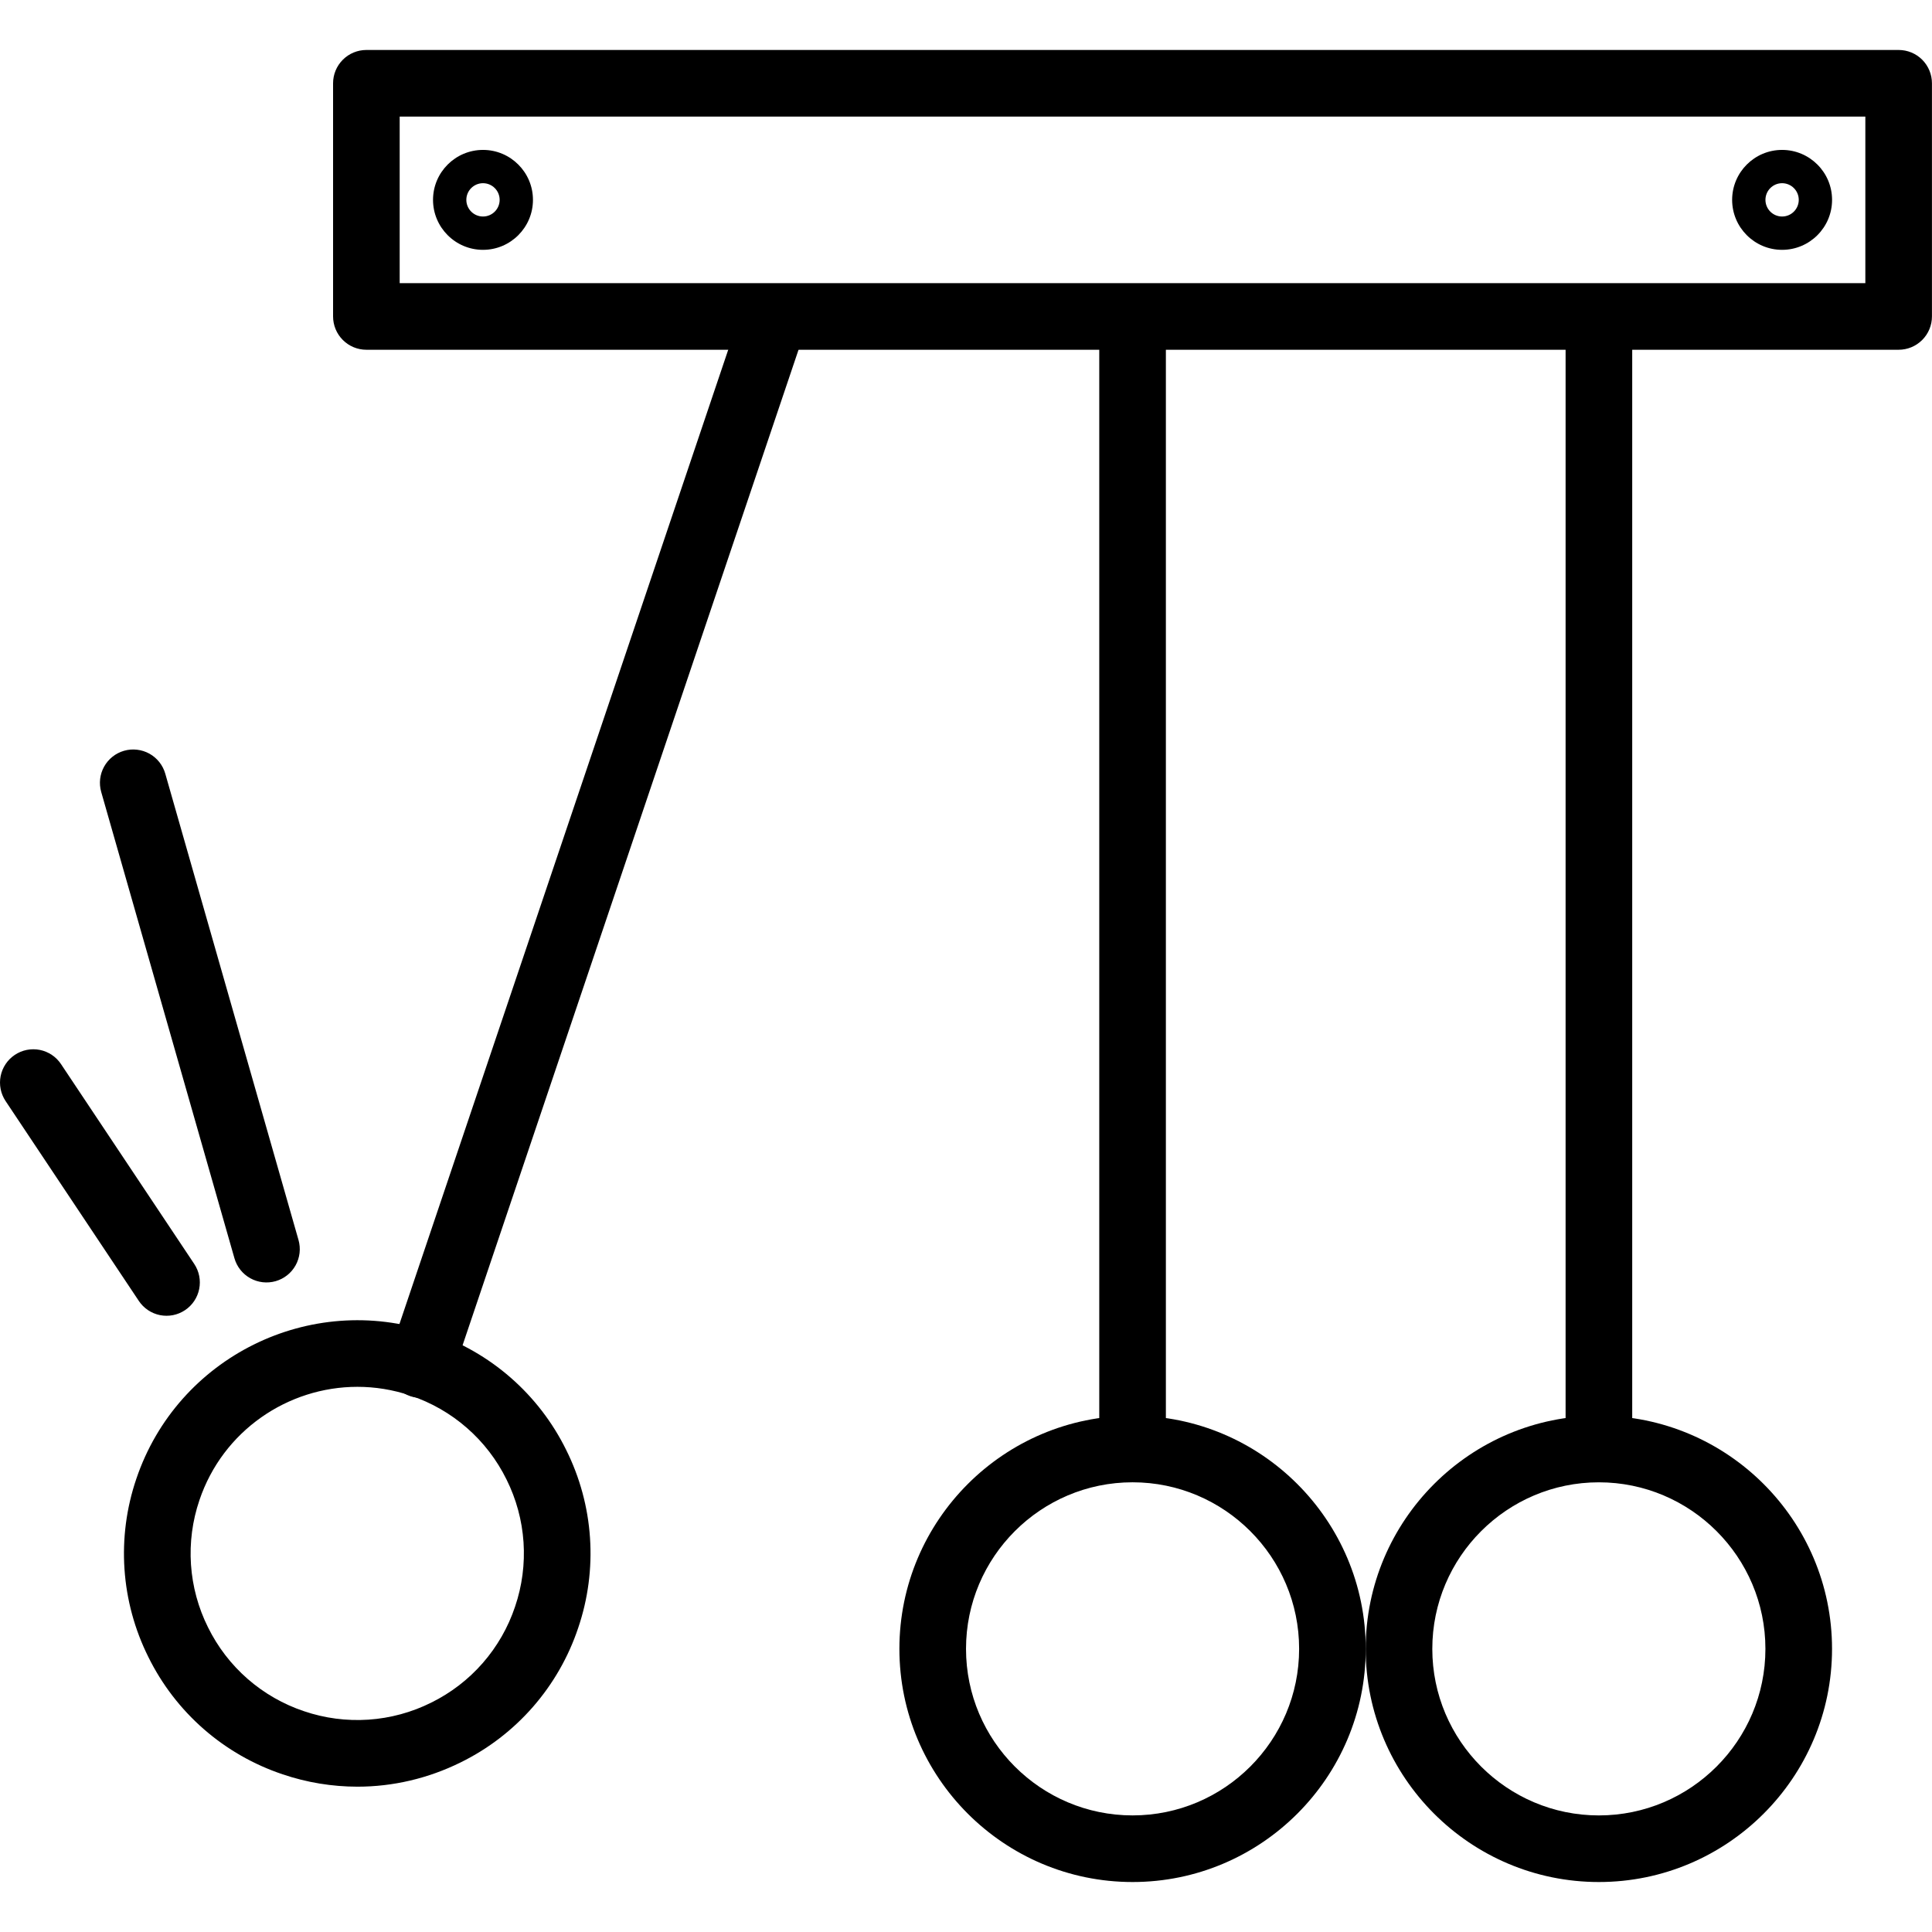 <?xml version="1.0" encoding="UTF-8"?>
<svg xmlns="http://www.w3.org/2000/svg" width="120" height="120" viewBox="0 0 120 120" fill="none">
  <path d="M117.929 3.104H22.756C22.208 3.104 21.681 3.322 21.294 3.71C20.906 4.098 20.688 4.624 20.688 5.172V19.655C20.688 20.203 20.906 20.73 21.294 21.117C21.681 21.506 22.208 21.724 22.756 21.724H117.929C118.477 21.724 119.003 21.506 119.391 21.117C119.779 20.73 119.997 20.203 119.997 19.655V5.172C119.997 4.624 119.779 4.097 119.391 3.709C119.004 3.321 118.477 3.104 117.929 3.104ZM115.86 17.586H24.825V7.241H115.86V17.586Z" fill="black"></path>
  <path d="M70.346 19.655C69.797 19.655 69.271 19.873 68.883 20.261C68.496 20.649 68.278 21.175 68.277 21.724V89.999C68.29 90.54 68.514 91.053 68.901 91.43C69.287 91.808 69.806 92.019 70.346 92.019C70.886 92.019 71.405 91.808 71.792 91.43C72.178 91.053 72.402 90.54 72.415 89.999V21.724C72.415 21.175 72.197 20.649 71.809 20.261C71.421 19.873 70.895 19.655 70.346 19.655Z" fill="black"></path>
  <path d="M70.346 87.931C62.36 87.931 55.863 94.427 55.863 102.413C55.863 110.399 62.36 116.896 70.346 116.896C78.332 116.896 84.828 110.399 84.828 102.413C84.828 94.427 78.332 87.931 70.346 87.931ZM70.346 112.758C64.641 112.758 60.001 108.118 60.001 102.413C60.001 96.709 64.641 92.068 70.346 92.068C76.05 92.068 80.691 96.709 80.691 102.413C80.691 108.118 76.05 112.758 70.346 112.758ZM99.311 19.655C98.762 19.655 98.236 19.873 97.848 20.261C97.46 20.649 97.242 21.175 97.242 21.724V89.999C97.255 90.54 97.479 91.053 97.866 91.43C98.252 91.808 98.771 92.019 99.311 92.019C99.851 92.019 100.37 91.808 100.756 91.43C101.143 91.053 101.367 90.54 101.38 89.999V21.724C101.38 21.175 101.162 20.649 100.774 20.261C100.386 19.873 99.86 19.655 99.311 19.655Z" fill="black"></path>
  <path d="M99.308 87.931C91.322 87.931 84.825 94.428 84.825 102.414C84.825 110.399 91.322 116.896 99.308 116.896C107.294 116.896 113.791 110.399 113.791 102.414C113.791 94.428 107.295 87.931 99.308 87.931ZM99.308 112.759C93.604 112.759 88.963 108.118 88.963 102.414C88.963 96.709 93.604 92.069 99.308 92.069C105.012 92.069 109.653 96.709 109.653 102.414C109.653 108.118 105.012 112.759 99.308 112.759ZM48.648 18.07C48.39 17.983 48.118 17.948 47.847 17.965C47.576 17.983 47.311 18.055 47.067 18.175C46.824 18.296 46.606 18.464 46.428 18.668C46.249 18.873 46.113 19.111 46.026 19.369L24.195 84.06C24.103 84.319 24.062 84.594 24.077 84.868C24.092 85.142 24.161 85.411 24.281 85.659C24.4 85.906 24.568 86.127 24.774 86.309C24.98 86.491 25.221 86.629 25.481 86.718C25.741 86.805 26.017 86.841 26.291 86.821C26.565 86.801 26.832 86.727 27.078 86.603C27.323 86.479 27.541 86.307 27.719 86.098C27.897 85.889 28.031 85.646 28.115 85.384L49.946 20.693C50.032 20.435 50.068 20.163 50.05 19.892C50.032 19.621 49.96 19.356 49.84 19.113C49.719 18.869 49.552 18.652 49.347 18.473C49.143 18.294 48.905 18.157 48.648 18.07Z" fill="black"></path>
  <path d="M35.166 90.056C34.326 88.349 33.156 86.825 31.723 85.573C30.291 84.321 28.624 83.366 26.82 82.762C19.253 80.21 11.02 84.287 8.467 91.854C7.854 93.655 7.604 95.56 7.732 97.458C7.86 99.357 8.363 101.211 9.212 102.914C10.052 104.621 11.222 106.144 12.654 107.396C14.087 108.648 15.754 109.603 17.558 110.207C19.054 110.714 20.622 110.973 22.202 110.974C24.402 110.974 26.588 110.466 28.618 109.463C30.325 108.623 31.849 107.453 33.101 106.02C34.352 104.587 35.308 102.92 35.911 101.116C36.524 99.315 36.774 97.41 36.646 95.511C36.518 93.613 36.015 91.759 35.166 90.056ZM31.992 99.791C31.561 101.08 30.879 102.271 29.984 103.295C29.09 104.318 28.001 105.154 26.782 105.754C25.566 106.36 24.241 106.72 22.885 106.811C21.529 106.902 20.169 106.724 18.882 106.286C17.593 105.855 16.403 105.172 15.379 104.278C14.356 103.384 13.52 102.295 12.92 101.076C12.313 99.86 11.954 98.535 11.862 97.18C11.771 95.824 11.949 94.463 12.387 93.177C13.842 88.864 17.879 86.138 22.198 86.138C23.293 86.138 24.404 86.313 25.497 86.682C26.786 87.113 27.977 87.796 29 88.69C30.024 89.584 30.86 90.673 31.46 91.892C32.066 93.108 32.426 94.433 32.517 95.788C32.608 97.144 32.43 98.505 31.992 99.791ZM12.066 78.508L3.79 66.094C3.64 65.868 3.446 65.673 3.22 65.522C2.994 65.371 2.741 65.265 2.475 65.212C2.208 65.159 1.934 65.159 1.667 65.211C1.401 65.264 1.147 65.369 0.921 65.52C0.465 65.824 0.148 66.298 0.04 66.836C-0.067 67.374 0.043 67.932 0.347 68.389L8.623 80.803C8.773 81.029 8.967 81.223 9.193 81.375C9.418 81.526 9.671 81.631 9.938 81.685C10.204 81.738 10.479 81.738 10.745 81.686C11.012 81.633 11.265 81.528 11.491 81.377C11.948 81.073 12.265 80.6 12.372 80.062C12.48 79.523 12.37 78.965 12.066 78.508ZM18.541 77.019L10.265 48.053C10.19 47.792 10.065 47.548 9.896 47.335C9.727 47.122 9.518 46.944 9.281 46.812C9.043 46.681 8.782 46.596 8.512 46.566C8.242 46.534 7.969 46.557 7.708 46.631C7.446 46.706 7.202 46.831 6.989 47C6.777 47.169 6.599 47.378 6.467 47.616C6.335 47.853 6.251 48.114 6.22 48.384C6.189 48.654 6.212 48.928 6.286 49.189L14.562 78.154C14.713 78.682 15.067 79.128 15.547 79.394C16.026 79.661 16.592 79.726 17.12 79.576C17.381 79.501 17.625 79.376 17.838 79.207C18.051 79.038 18.228 78.829 18.36 78.592C18.492 78.354 18.576 78.093 18.607 77.823C18.638 77.553 18.615 77.28 18.541 77.019ZM110.689 9.311C108.978 9.311 107.586 10.703 107.586 12.414C107.586 14.125 108.978 15.518 110.689 15.518C112.401 15.518 113.793 14.125 113.793 12.414C113.793 10.703 112.401 9.311 110.689 9.311ZM110.689 13.448C110.118 13.448 109.655 12.984 109.655 12.413C109.655 11.843 110.118 11.379 110.689 11.379C111.26 11.379 111.724 11.843 111.724 12.413C111.724 12.984 111.26 13.448 110.689 13.448ZM30 9.311C28.288 9.311 26.896 10.703 26.896 12.414C26.896 14.125 28.288 15.518 30 15.518C31.711 15.518 33.103 14.125 33.103 12.414C33.103 10.703 31.711 9.311 30 9.311ZM30 13.448C29.429 13.448 28.965 12.984 28.965 12.413C28.965 11.843 29.429 11.379 30 11.379C30.571 11.379 31.034 11.843 31.034 12.413C31.034 12.984 30.571 13.448 30 13.448Z" fill="black"></path>
</svg>
